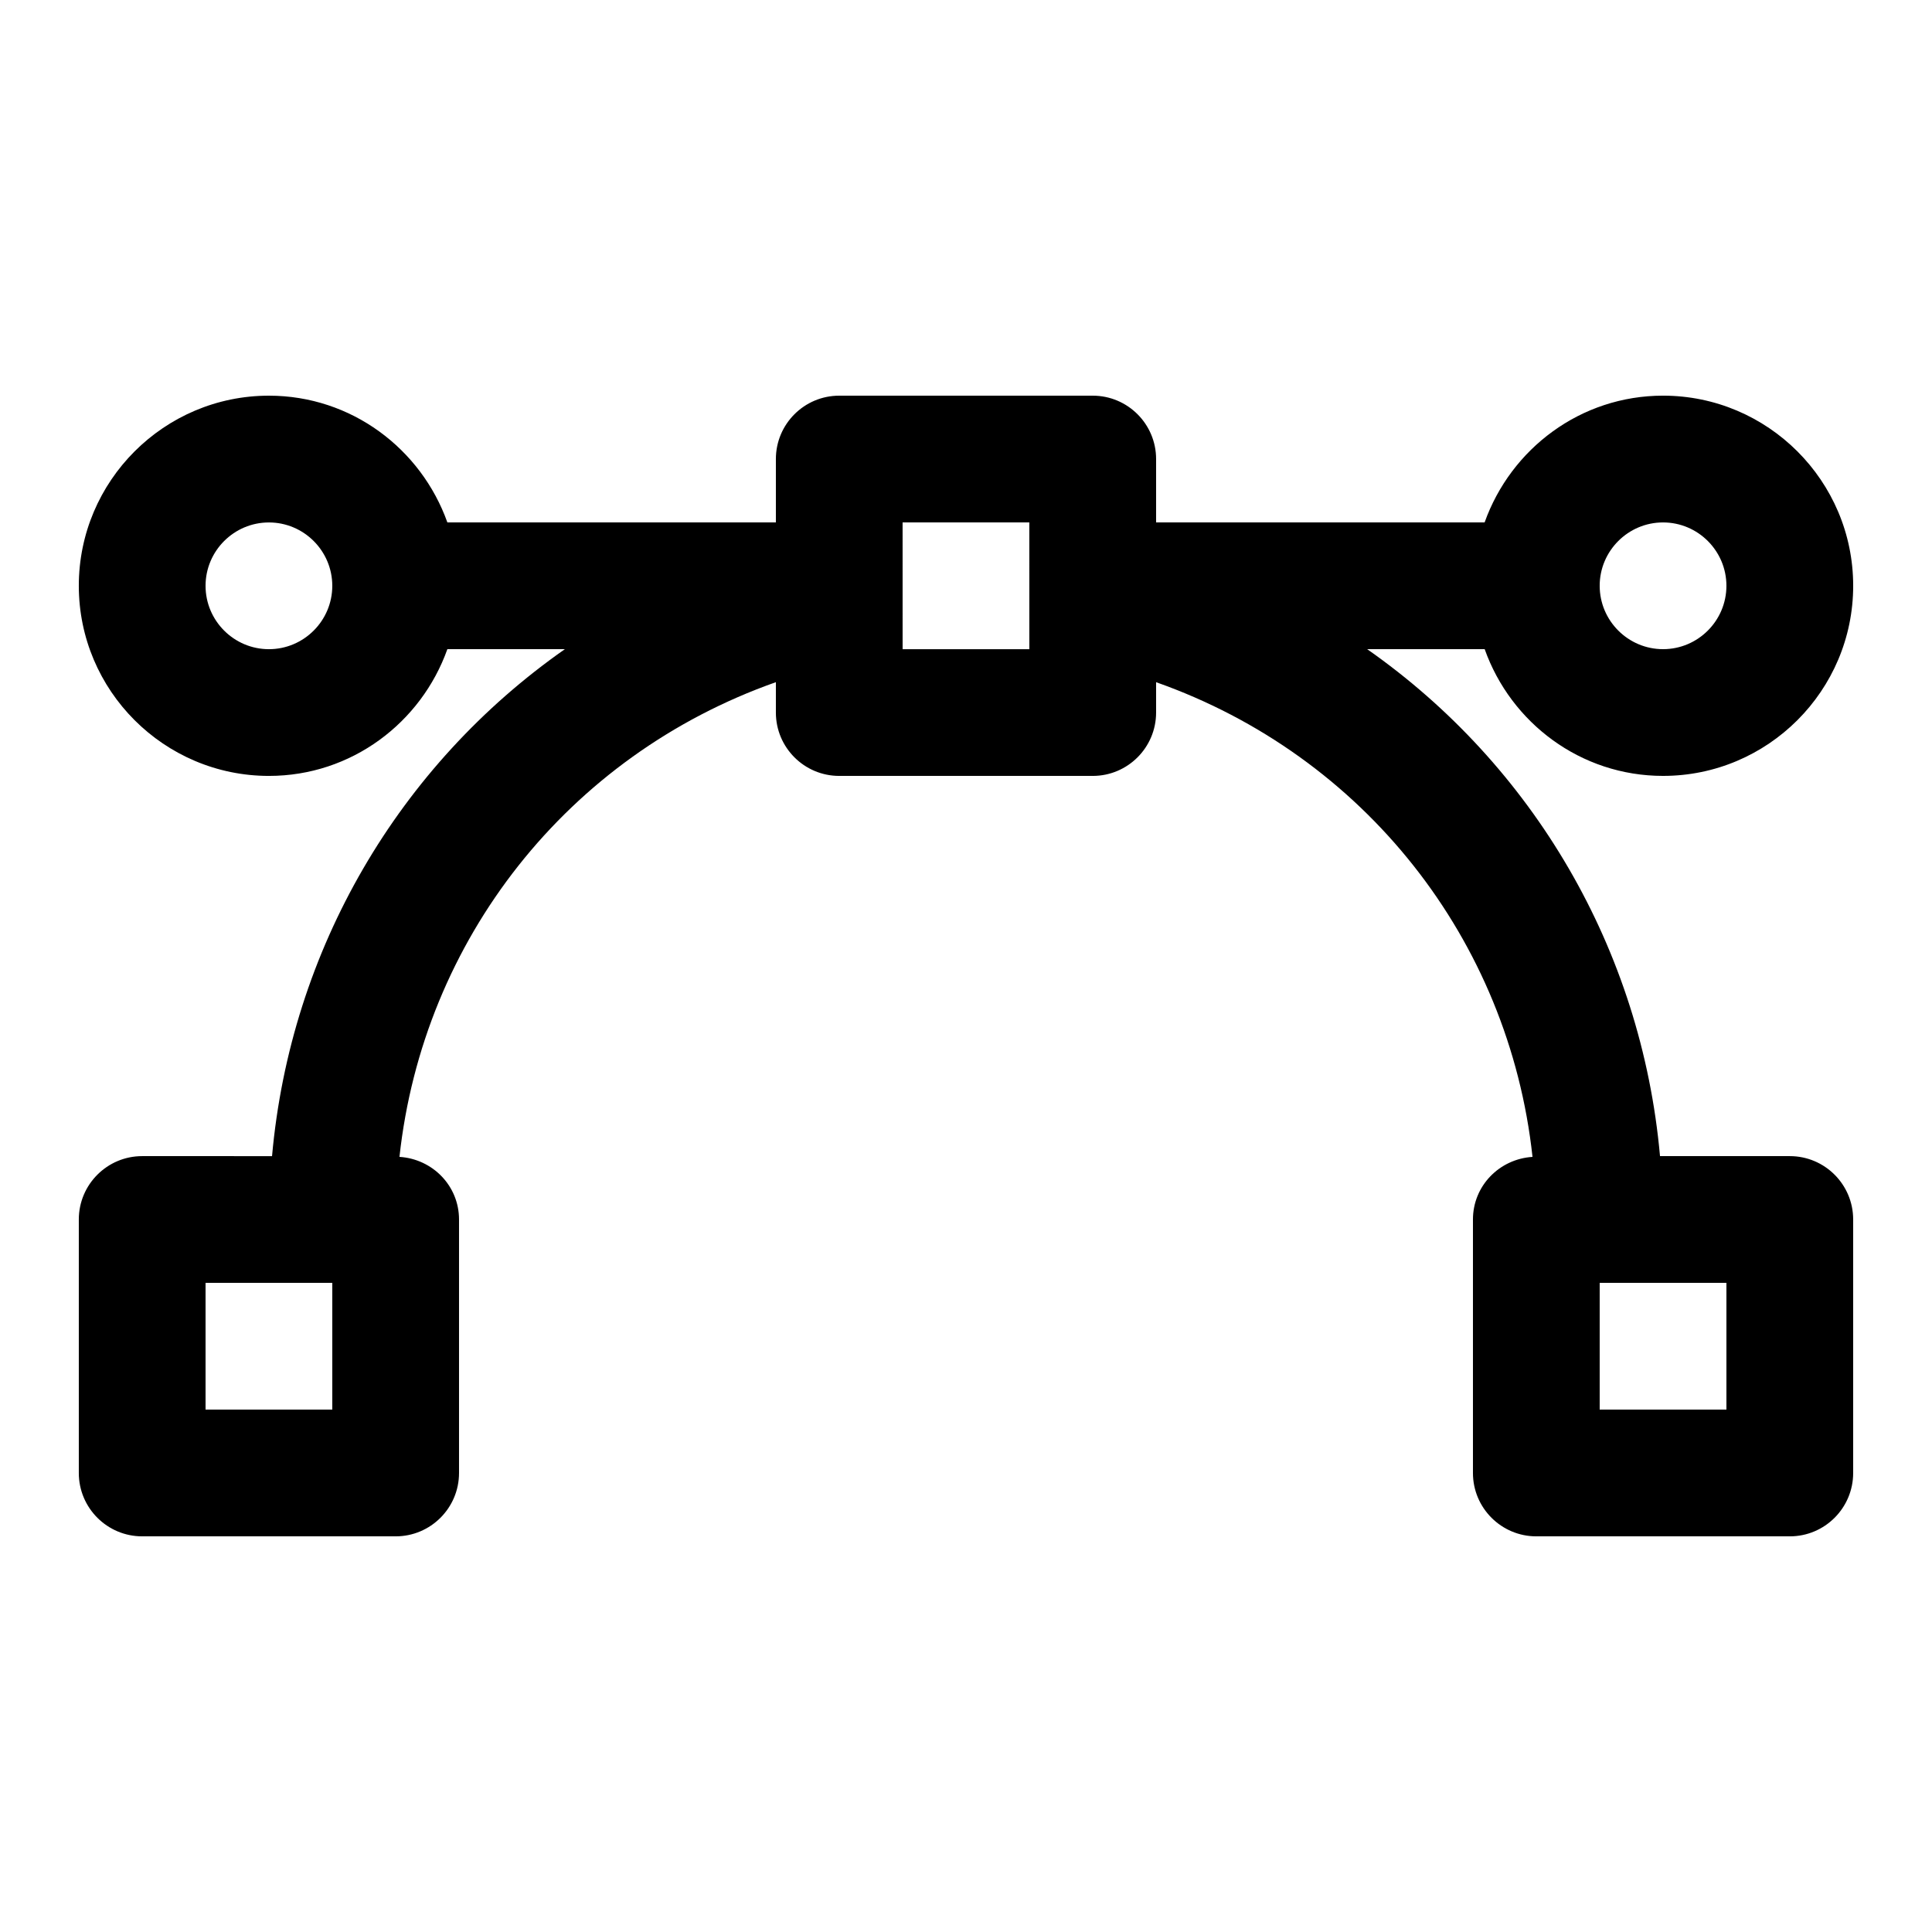 <?xml version="1.0" encoding="UTF-8"?>
<!-- Uploaded to: ICON Repo, www.iconrepo.com, Generator: ICON Repo Mixer Tools -->
<svg fill="#000000" width="800px" height="800px" version="1.1" viewBox="144 144 512 512" xmlns="http://www.w3.org/2000/svg">
 <path d="m584.73 349.62c27.777 0 50.383-22.605 50.383-50.383s-22.605-50.383-50.383-50.383c-21.867 0-40.34 14.09-47.289 33.586l-87.062 0.004v-16.793c0-9.27-7.523-16.793-16.793-16.793h-67.176c-9.27 0-16.793 7.523-16.793 16.793v16.793h-87.059c-6.953-19.496-25.426-33.586-47.289-33.586-27.777 0-50.383 22.605-50.383 50.383 0 27.777 22.605 50.383 50.383 50.383 21.867 0 40.34-14.09 47.289-33.586h31.137c-43.914 30.75-72.699 79.484-77.602 134.35l-34.414-0.004c-9.27 0-16.793 7.523-16.793 16.793v67.176c0 9.27 7.523 16.793 16.793 16.793h67.176c9.27 0 16.793-7.523 16.793-16.793v-67.176c0-8.918-7.004-16.039-15.785-16.594 6.246-57.52 44.555-106.32 99.754-125.8v8.047c0 9.27 7.523 16.793 16.793 16.793h67.176c9.27 0 16.793-7.523 16.793-16.793v-8.043c55.199 19.48 93.508 68.301 99.754 125.8-8.781 0.555-15.785 7.672-15.785 16.59v67.176c0 9.27 7.523 16.793 16.793 16.793h67.176c9.27 0 16.793-7.523 16.793-16.793v-67.176c0-9.27-7.523-16.793-16.793-16.793h-34.395c-4.922-54.863-33.688-103.6-77.602-134.35h31.137c6.934 19.496 25.406 33.586 47.273 33.586zm-352.67 167.94h-33.586v-33.586h33.586zm369.46 0h-33.586v-33.586h33.586zm-16.793-235.11c9.254 0 16.793 7.539 16.793 16.793s-7.539 16.793-16.793 16.793c-9.254 0-16.793-7.539-16.793-16.793-0.004-9.25 7.539-16.793 16.793-16.793zm-369.46 33.59c-9.254 0-16.793-7.539-16.793-16.793 0-9.254 7.539-16.793 16.793-16.793 9.254 0 16.793 7.539 16.793 16.793 0 9.25-7.539 16.793-16.793 16.793zm201.52 0h-33.586l-0.004-33.59h33.586z"/>
</svg>